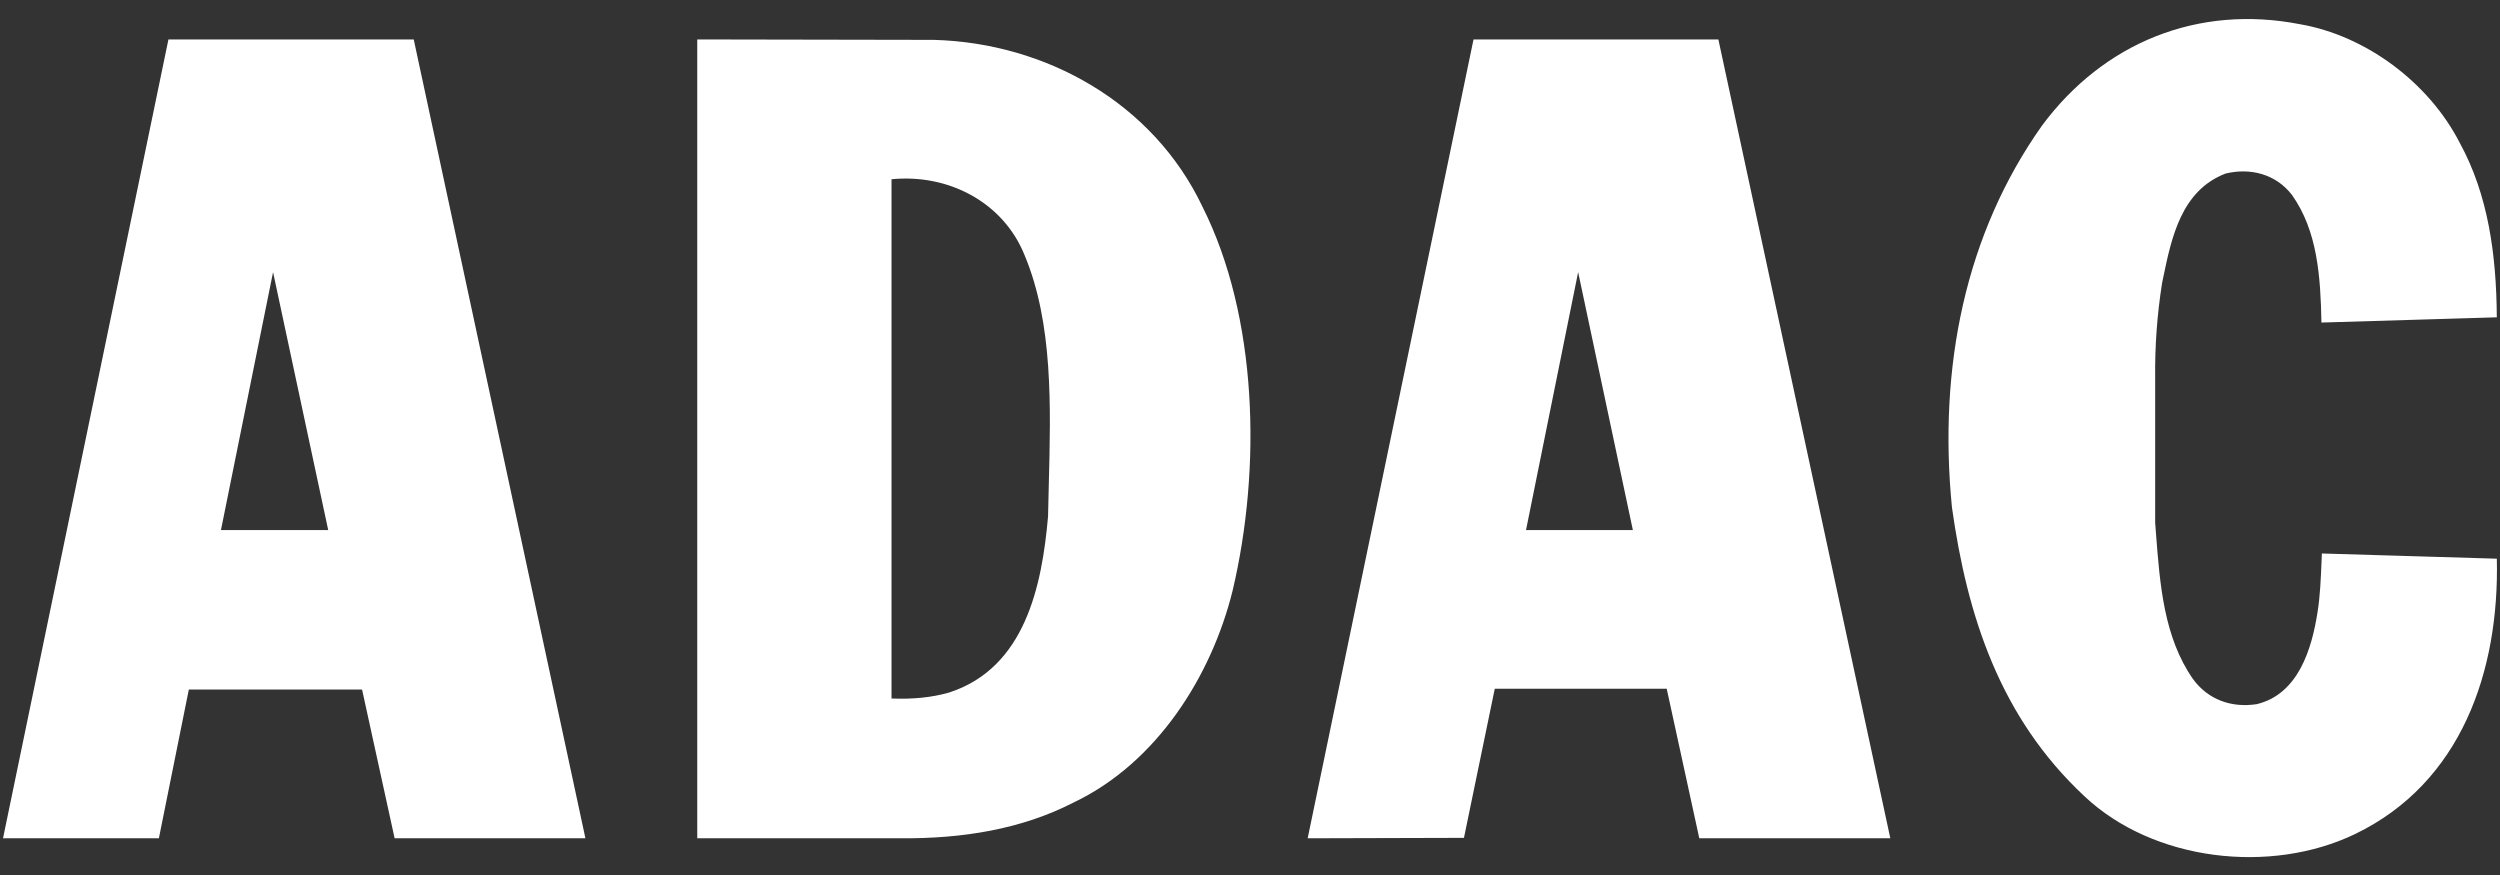 <svg width="120" height="42" viewBox="0 0 120 42" fill="none" xmlns="http://www.w3.org/2000/svg">
<rect x="0" y="0" width="120" height="42" fill="#333333" stroke="none"/>
<path fill-rule="evenodd" clip-rule="evenodd" d="M119.847 15.231C119.827 12.209 119.43 9.354 118.077 6.873C116.575 3.935 113.534 1.705 110.407 1.164C105.51 0.205 100.968 2.039 98.008 6.04C94.34 11.229 93.028 17.606 93.694 24.358C94.424 29.547 95.987 34.425 100.05 38.217C103.364 41.343 108.992 41.989 113.054 40.029C118.14 37.571 119.974 32.216 119.848 26.817L111.45 26.567C111.444 26.705 111.438 26.844 111.433 26.984C111.399 27.792 111.365 28.617 111.242 29.381C110.971 31.132 110.325 33.319 108.325 33.799C107.116 33.987 105.99 33.59 105.261 32.591C103.866 30.588 103.674 28.067 103.483 25.552C103.472 25.397 103.46 25.243 103.448 25.088V18.148C103.431 16.62 103.542 15.094 103.78 13.584C103.796 13.508 103.812 13.431 103.828 13.354C104.232 11.403 104.698 9.154 106.823 8.332C108.011 8.041 109.241 8.353 110.012 9.354C111.241 11.084 111.386 13.272 111.429 15.48H111.512L119.847 15.231ZM28.091 40.238V40.195L19.859 1.893H8.085L0.145 40.238H7.626L9.064 33.097H17.379L18.942 40.238H28.091ZM57.725 9.937C55.348 4.915 50.181 2.06 44.825 1.914L33.468 1.893V40.238H43.221C46.222 40.259 49.036 39.8 51.514 38.529C55.558 36.612 58.163 32.403 59.163 28.36C60.559 22.462 60.372 15.21 57.725 9.937ZM81.566 40.238H90.735L82.482 1.893H70.729L62.768 40.238L70.27 40.217L71.749 33.059H80.002L81.566 40.238ZM50.341 23.307C50.441 19.478 50.545 15.514 49.181 12.251C48.16 9.708 45.523 8.332 42.793 8.604V33.528C43.773 33.569 44.721 33.486 45.575 33.236C49.202 32.048 50.014 28.13 50.306 24.796C50.316 24.303 50.328 23.806 50.341 23.307ZM13.107 13.063L10.606 25.442H15.754L13.107 13.063ZM75.751 13.063L73.249 25.442H78.377L75.751 13.063Z" fill="white"/>
</svg>
